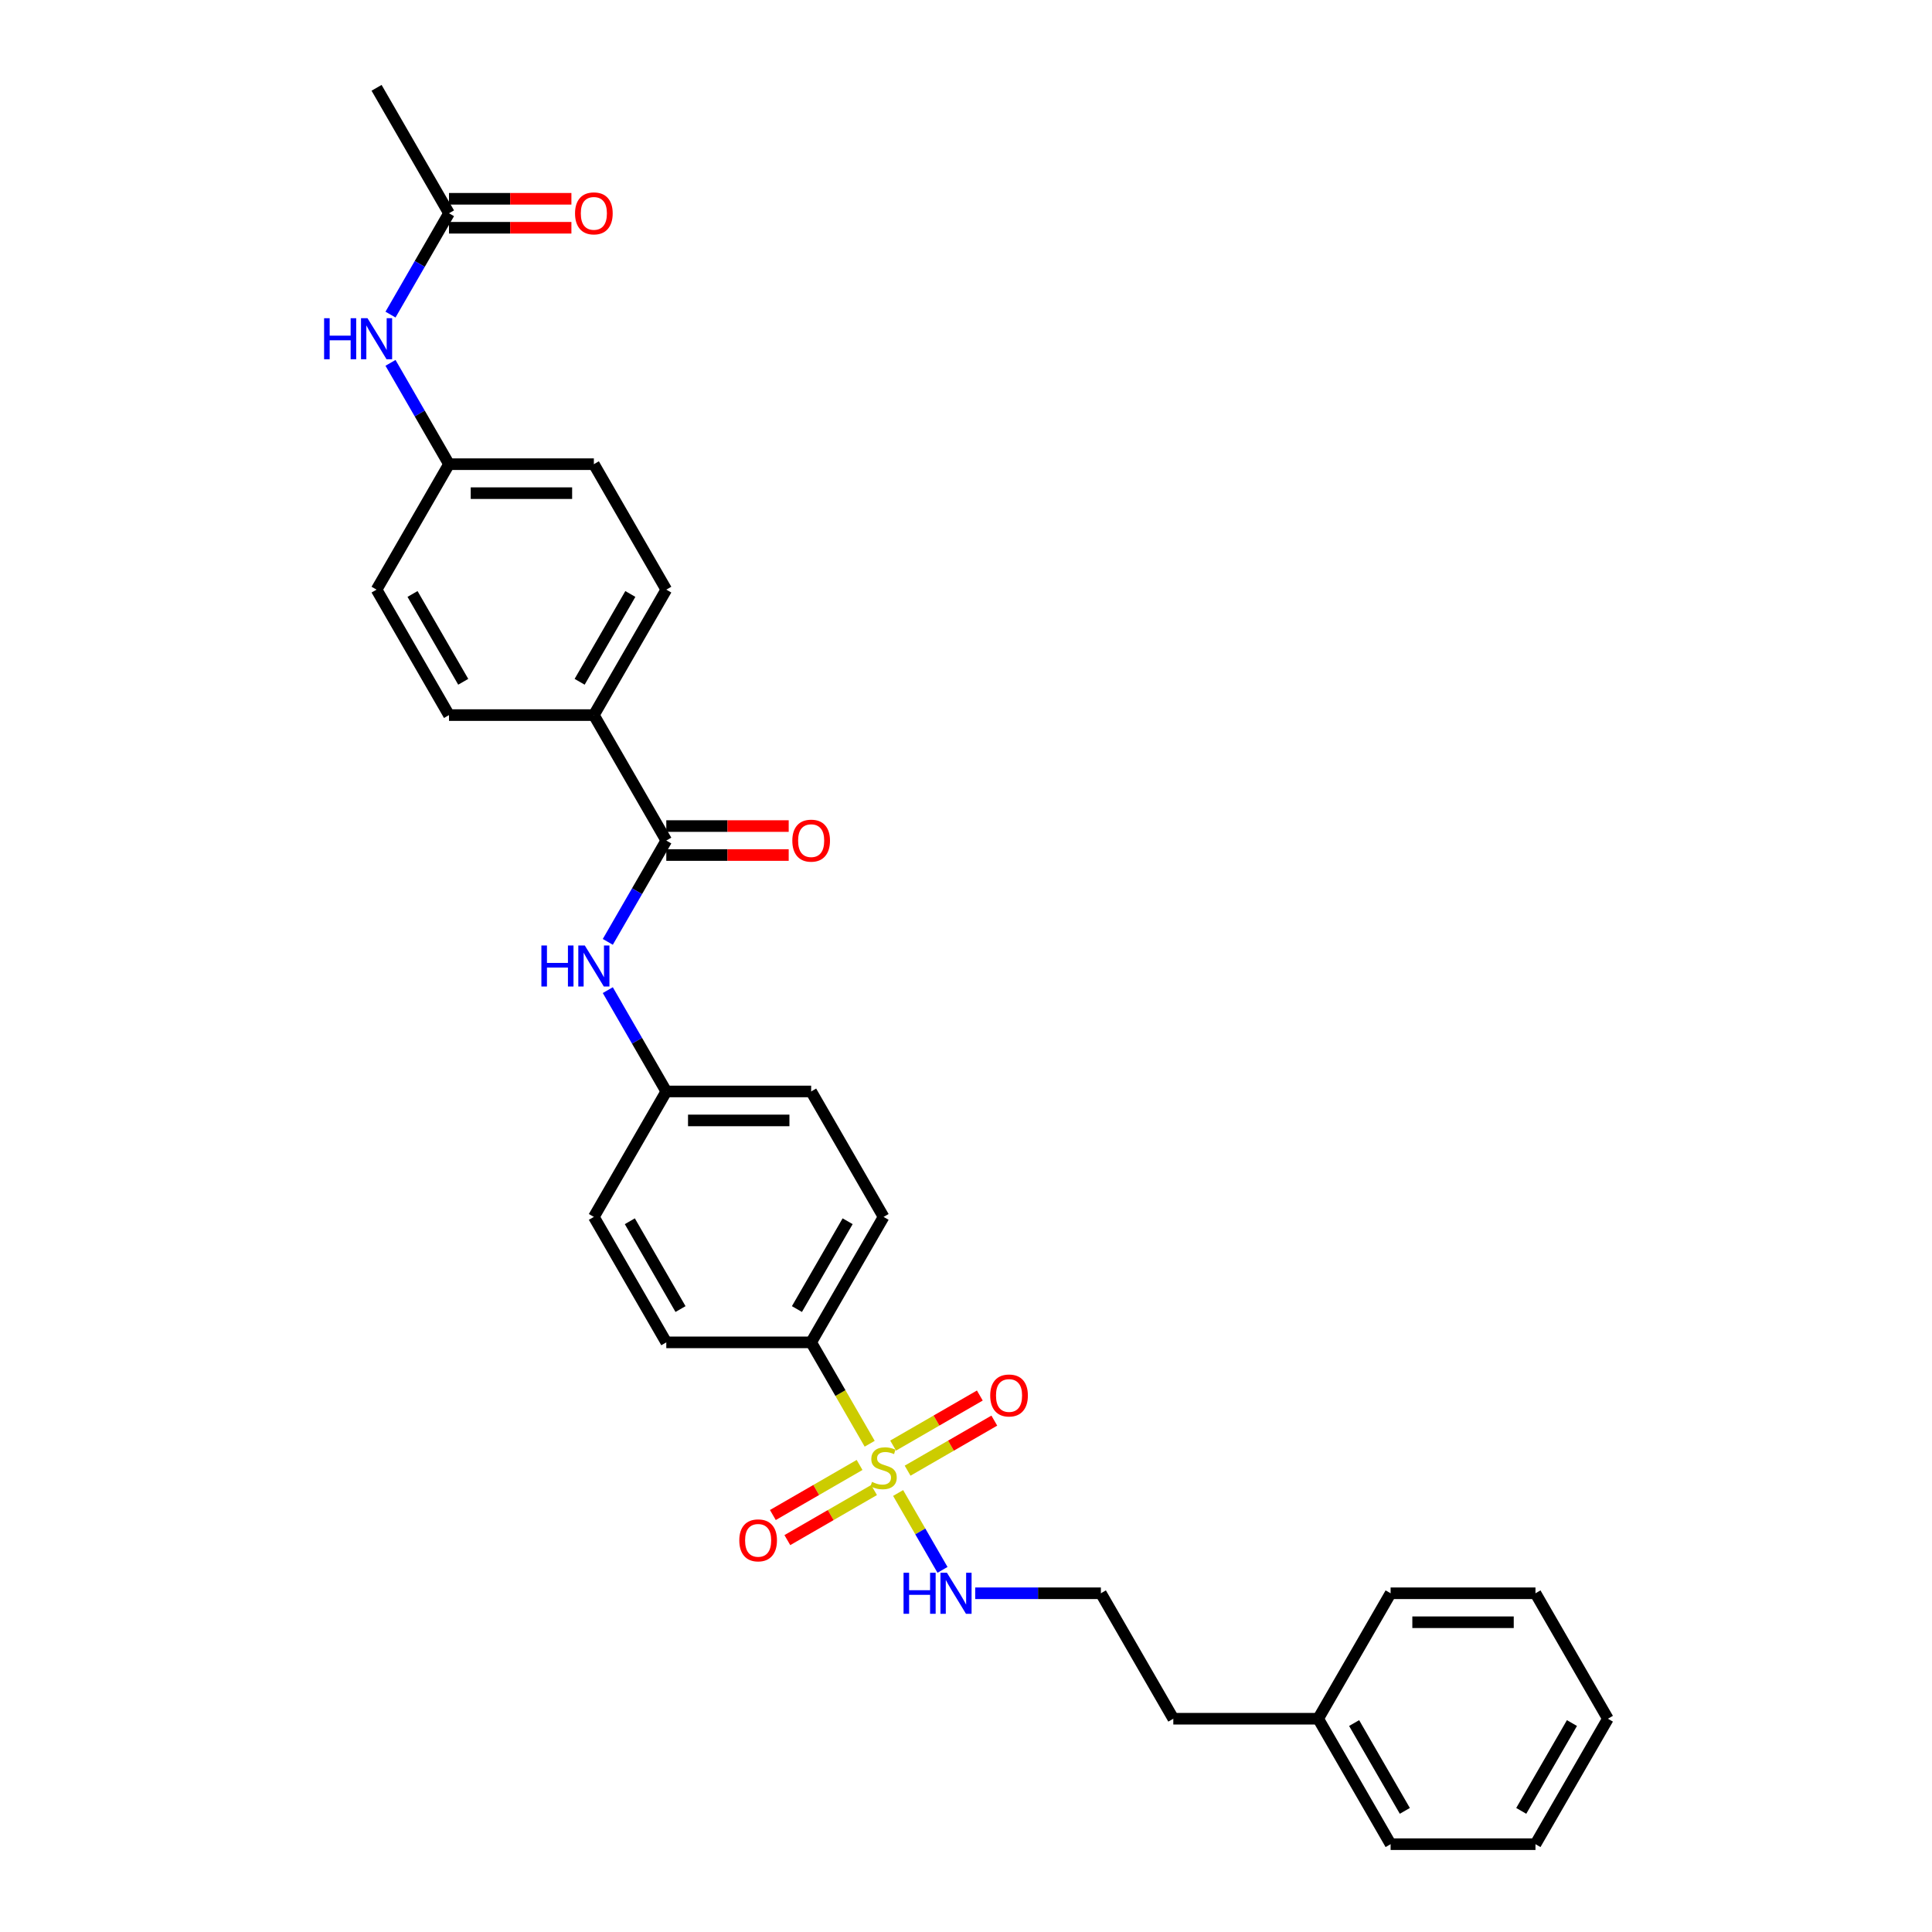 <?xml version='1.0' encoding='iso-8859-1'?>
<svg version='1.1' baseProfile='full'
              xmlns='http://www.w3.org/2000/svg'
                      xmlns:rdkit='http://www.rdkit.org/xml'
                      xmlns:xlink='http://www.w3.org/1999/xlink'
                  xml:space='preserve'
width='1000px' height='1000px' viewBox='0 0 1000 1000'>
<!-- END OF HEADER -->
<rect style='opacity:1.0;fill:#FFFFFF;stroke:none' width='1000' height='1000' x='0' y='0'> </rect>
<path class='bond-2' d='M 450.149,747.278 L 435.001,721.042' style='fill:none;fill-rule:evenodd;stroke:#CCCC00;stroke-width:6px;stroke-linecap:butt;stroke-linejoin:miter;stroke-opacity:1' />
<path class='bond-2' d='M 435.001,721.042 L 419.853,694.805' style='fill:none;fill-rule:evenodd;stroke:#000000;stroke-width:6px;stroke-linecap:butt;stroke-linejoin:miter;stroke-opacity:1' />
<path class='bond-3' d='M 444.912,758.26 L 422.471,771.216' style='fill:none;fill-rule:evenodd;stroke:#CCCC00;stroke-width:6px;stroke-linecap:butt;stroke-linejoin:miter;stroke-opacity:1' />
<path class='bond-3' d='M 422.471,771.216 L 400.031,784.172' style='fill:none;fill-rule:evenodd;stroke:#FF0000;stroke-width:6px;stroke-linecap:butt;stroke-linejoin:miter;stroke-opacity:1' />
<path class='bond-3' d='M 452.41,771.247 L 429.969,784.203' style='fill:none;fill-rule:evenodd;stroke:#CCCC00;stroke-width:6px;stroke-linecap:butt;stroke-linejoin:miter;stroke-opacity:1' />
<path class='bond-3' d='M 429.969,784.203 L 407.529,797.159' style='fill:none;fill-rule:evenodd;stroke:#FF0000;stroke-width:6px;stroke-linecap:butt;stroke-linejoin:miter;stroke-opacity:1' />
<path class='bond-4' d='M 469.775,761.221 L 492.216,748.265' style='fill:none;fill-rule:evenodd;stroke:#CCCC00;stroke-width:6px;stroke-linecap:butt;stroke-linejoin:miter;stroke-opacity:1' />
<path class='bond-4' d='M 492.216,748.265 L 514.656,735.309' style='fill:none;fill-rule:evenodd;stroke:#FF0000;stroke-width:6px;stroke-linecap:butt;stroke-linejoin:miter;stroke-opacity:1' />
<path class='bond-4' d='M 462.277,748.234 L 484.718,735.278' style='fill:none;fill-rule:evenodd;stroke:#CCCC00;stroke-width:6px;stroke-linecap:butt;stroke-linejoin:miter;stroke-opacity:1' />
<path class='bond-4' d='M 484.718,735.278 L 507.158,722.322' style='fill:none;fill-rule:evenodd;stroke:#FF0000;stroke-width:6px;stroke-linecap:butt;stroke-linejoin:miter;stroke-opacity:1' />
<path class='bond-7' d='M 464.867,772.772 L 476.353,792.666' style='fill:none;fill-rule:evenodd;stroke:#CCCC00;stroke-width:6px;stroke-linecap:butt;stroke-linejoin:miter;stroke-opacity:1' />
<path class='bond-7' d='M 476.353,792.666 L 487.839,812.56' style='fill:none;fill-rule:evenodd;stroke:#0000FF;stroke-width:6px;stroke-linecap:butt;stroke-linejoin:miter;stroke-opacity:1' />
<path class='bond-0' d='M 344.873,435.065 L 329.734,461.287' style='fill:none;fill-rule:evenodd;stroke:#000000;stroke-width:6px;stroke-linecap:butt;stroke-linejoin:miter;stroke-opacity:1' />
<path class='bond-0' d='M 329.734,461.287 L 314.595,487.508' style='fill:none;fill-rule:evenodd;stroke:#0000FF;stroke-width:6px;stroke-linecap:butt;stroke-linejoin:miter;stroke-opacity:1' />
<path class='bond-5' d='M 344.873,435.065 L 307.382,370.13' style='fill:none;fill-rule:evenodd;stroke:#000000;stroke-width:6px;stroke-linecap:butt;stroke-linejoin:miter;stroke-opacity:1' />
<path class='bond-9' d='M 344.873,442.563 L 376.552,442.563' style='fill:none;fill-rule:evenodd;stroke:#000000;stroke-width:6px;stroke-linecap:butt;stroke-linejoin:miter;stroke-opacity:1' />
<path class='bond-9' d='M 376.552,442.563 L 408.231,442.563' style='fill:none;fill-rule:evenodd;stroke:#FF0000;stroke-width:6px;stroke-linecap:butt;stroke-linejoin:miter;stroke-opacity:1' />
<path class='bond-9' d='M 344.873,427.567 L 376.552,427.567' style='fill:none;fill-rule:evenodd;stroke:#000000;stroke-width:6px;stroke-linecap:butt;stroke-linejoin:miter;stroke-opacity:1' />
<path class='bond-9' d='M 376.552,427.567 L 408.231,427.567' style='fill:none;fill-rule:evenodd;stroke:#FF0000;stroke-width:6px;stroke-linecap:butt;stroke-linejoin:miter;stroke-opacity:1' />
<path class='bond-1' d='M 314.595,512.492 L 329.734,538.713' style='fill:none;fill-rule:evenodd;stroke:#0000FF;stroke-width:6px;stroke-linecap:butt;stroke-linejoin:miter;stroke-opacity:1' />
<path class='bond-1' d='M 329.734,538.713 L 344.873,564.935' style='fill:none;fill-rule:evenodd;stroke:#000000;stroke-width:6px;stroke-linecap:butt;stroke-linejoin:miter;stroke-opacity:1' />
<path class='bond-11' d='M 419.853,694.805 L 457.344,629.87' style='fill:none;fill-rule:evenodd;stroke:#000000;stroke-width:6px;stroke-linecap:butt;stroke-linejoin:miter;stroke-opacity:1' />
<path class='bond-11' d='M 412.49,677.567 L 438.733,632.112' style='fill:none;fill-rule:evenodd;stroke:#000000;stroke-width:6px;stroke-linecap:butt;stroke-linejoin:miter;stroke-opacity:1' />
<path class='bond-12' d='M 419.853,694.805 L 344.873,694.805' style='fill:none;fill-rule:evenodd;stroke:#000000;stroke-width:6px;stroke-linecap:butt;stroke-linejoin:miter;stroke-opacity:1' />
<path class='bond-13' d='M 307.382,370.13 L 344.873,305.195' style='fill:none;fill-rule:evenodd;stroke:#000000;stroke-width:6px;stroke-linecap:butt;stroke-linejoin:miter;stroke-opacity:1' />
<path class='bond-13' d='M 300.019,352.892 L 326.262,307.437' style='fill:none;fill-rule:evenodd;stroke:#000000;stroke-width:6px;stroke-linecap:butt;stroke-linejoin:miter;stroke-opacity:1' />
<path class='bond-14' d='M 307.382,370.13 L 232.402,370.13' style='fill:none;fill-rule:evenodd;stroke:#000000;stroke-width:6px;stroke-linecap:butt;stroke-linejoin:miter;stroke-opacity:1' />
<path class='bond-6' d='M 232.402,110.39 L 217.263,136.611' style='fill:none;fill-rule:evenodd;stroke:#000000;stroke-width:6px;stroke-linecap:butt;stroke-linejoin:miter;stroke-opacity:1' />
<path class='bond-6' d='M 217.263,136.611 L 202.124,162.833' style='fill:none;fill-rule:evenodd;stroke:#0000FF;stroke-width:6px;stroke-linecap:butt;stroke-linejoin:miter;stroke-opacity:1' />
<path class='bond-10' d='M 232.402,117.888 L 264.081,117.888' style='fill:none;fill-rule:evenodd;stroke:#000000;stroke-width:6px;stroke-linecap:butt;stroke-linejoin:miter;stroke-opacity:1' />
<path class='bond-10' d='M 264.081,117.888 L 295.76,117.888' style='fill:none;fill-rule:evenodd;stroke:#FF0000;stroke-width:6px;stroke-linecap:butt;stroke-linejoin:miter;stroke-opacity:1' />
<path class='bond-10' d='M 232.402,102.892 L 264.081,102.892' style='fill:none;fill-rule:evenodd;stroke:#000000;stroke-width:6px;stroke-linecap:butt;stroke-linejoin:miter;stroke-opacity:1' />
<path class='bond-10' d='M 264.081,102.892 L 295.76,102.892' style='fill:none;fill-rule:evenodd;stroke:#FF0000;stroke-width:6px;stroke-linecap:butt;stroke-linejoin:miter;stroke-opacity:1' />
<path class='bond-23' d='M 232.402,110.39 L 194.912,45.455' style='fill:none;fill-rule:evenodd;stroke:#000000;stroke-width:6px;stroke-linecap:butt;stroke-linejoin:miter;stroke-opacity:1' />
<path class='bond-21' d='M 504.761,824.675 L 537.288,824.675' style='fill:none;fill-rule:evenodd;stroke:#0000FF;stroke-width:6px;stroke-linecap:butt;stroke-linejoin:miter;stroke-opacity:1' />
<path class='bond-21' d='M 537.288,824.675 L 569.814,824.675' style='fill:none;fill-rule:evenodd;stroke:#000000;stroke-width:6px;stroke-linecap:butt;stroke-linejoin:miter;stroke-opacity:1' />
<path class='bond-8' d='M 202.124,187.816 L 217.263,214.038' style='fill:none;fill-rule:evenodd;stroke:#0000FF;stroke-width:6px;stroke-linecap:butt;stroke-linejoin:miter;stroke-opacity:1' />
<path class='bond-8' d='M 217.263,214.038 L 232.402,240.26' style='fill:none;fill-rule:evenodd;stroke:#000000;stroke-width:6px;stroke-linecap:butt;stroke-linejoin:miter;stroke-opacity:1' />
<path class='bond-18' d='M 457.344,629.87 L 419.853,564.935' style='fill:none;fill-rule:evenodd;stroke:#000000;stroke-width:6px;stroke-linecap:butt;stroke-linejoin:miter;stroke-opacity:1' />
<path class='bond-17' d='M 344.873,694.805 L 307.382,629.87' style='fill:none;fill-rule:evenodd;stroke:#000000;stroke-width:6px;stroke-linecap:butt;stroke-linejoin:miter;stroke-opacity:1' />
<path class='bond-17' d='M 352.236,677.567 L 325.993,632.112' style='fill:none;fill-rule:evenodd;stroke:#000000;stroke-width:6px;stroke-linecap:butt;stroke-linejoin:miter;stroke-opacity:1' />
<path class='bond-20' d='M 344.873,305.195 L 307.382,240.26' style='fill:none;fill-rule:evenodd;stroke:#000000;stroke-width:6px;stroke-linecap:butt;stroke-linejoin:miter;stroke-opacity:1' />
<path class='bond-19' d='M 232.402,370.13 L 194.912,305.195' style='fill:none;fill-rule:evenodd;stroke:#000000;stroke-width:6px;stroke-linecap:butt;stroke-linejoin:miter;stroke-opacity:1' />
<path class='bond-19' d='M 239.765,352.892 L 213.522,307.437' style='fill:none;fill-rule:evenodd;stroke:#000000;stroke-width:6px;stroke-linecap:butt;stroke-linejoin:miter;stroke-opacity:1' />
<path class='bond-15' d='M 344.873,564.935 L 307.382,629.87' style='fill:none;fill-rule:evenodd;stroke:#000000;stroke-width:6px;stroke-linecap:butt;stroke-linejoin:miter;stroke-opacity:1' />
<path class='bond-30' d='M 344.873,564.935 L 419.853,564.935' style='fill:none;fill-rule:evenodd;stroke:#000000;stroke-width:6px;stroke-linecap:butt;stroke-linejoin:miter;stroke-opacity:1' />
<path class='bond-30' d='M 356.12,579.931 L 408.606,579.931' style='fill:none;fill-rule:evenodd;stroke:#000000;stroke-width:6px;stroke-linecap:butt;stroke-linejoin:miter;stroke-opacity:1' />
<path class='bond-16' d='M 232.402,240.26 L 194.912,305.195' style='fill:none;fill-rule:evenodd;stroke:#000000;stroke-width:6px;stroke-linecap:butt;stroke-linejoin:miter;stroke-opacity:1' />
<path class='bond-32' d='M 232.402,240.26 L 307.382,240.26' style='fill:none;fill-rule:evenodd;stroke:#000000;stroke-width:6px;stroke-linecap:butt;stroke-linejoin:miter;stroke-opacity:1' />
<path class='bond-32' d='M 243.649,255.256 L 296.135,255.256' style='fill:none;fill-rule:evenodd;stroke:#000000;stroke-width:6px;stroke-linecap:butt;stroke-linejoin:miter;stroke-opacity:1' />
<path class='bond-24' d='M 569.814,824.675 L 607.305,889.61' style='fill:none;fill-rule:evenodd;stroke:#000000;stroke-width:6px;stroke-linecap:butt;stroke-linejoin:miter;stroke-opacity:1' />
<path class='bond-22' d='M 682.285,889.61 L 607.305,889.61' style='fill:none;fill-rule:evenodd;stroke:#000000;stroke-width:6px;stroke-linecap:butt;stroke-linejoin:miter;stroke-opacity:1' />
<path class='bond-25' d='M 682.285,889.61 L 719.776,954.545' style='fill:none;fill-rule:evenodd;stroke:#000000;stroke-width:6px;stroke-linecap:butt;stroke-linejoin:miter;stroke-opacity:1' />
<path class='bond-25' d='M 700.896,891.853 L 727.139,937.307' style='fill:none;fill-rule:evenodd;stroke:#000000;stroke-width:6px;stroke-linecap:butt;stroke-linejoin:miter;stroke-opacity:1' />
<path class='bond-26' d='M 682.285,889.61 L 719.776,824.675' style='fill:none;fill-rule:evenodd;stroke:#000000;stroke-width:6px;stroke-linecap:butt;stroke-linejoin:miter;stroke-opacity:1' />
<path class='bond-28' d='M 719.776,954.545 L 794.756,954.545' style='fill:none;fill-rule:evenodd;stroke:#000000;stroke-width:6px;stroke-linecap:butt;stroke-linejoin:miter;stroke-opacity:1' />
<path class='bond-27' d='M 719.776,824.675 L 794.756,824.675' style='fill:none;fill-rule:evenodd;stroke:#000000;stroke-width:6px;stroke-linecap:butt;stroke-linejoin:miter;stroke-opacity:1' />
<path class='bond-27' d='M 731.023,839.671 L 783.509,839.671' style='fill:none;fill-rule:evenodd;stroke:#000000;stroke-width:6px;stroke-linecap:butt;stroke-linejoin:miter;stroke-opacity:1' />
<path class='bond-29' d='M 794.756,824.675 L 832.246,889.61' style='fill:none;fill-rule:evenodd;stroke:#000000;stroke-width:6px;stroke-linecap:butt;stroke-linejoin:miter;stroke-opacity:1' />
<path class='bond-31' d='M 794.756,954.545 L 832.246,889.61' style='fill:none;fill-rule:evenodd;stroke:#000000;stroke-width:6px;stroke-linecap:butt;stroke-linejoin:miter;stroke-opacity:1' />
<path class='bond-31' d='M 787.393,937.307 L 813.636,891.853' style='fill:none;fill-rule:evenodd;stroke:#000000;stroke-width:6px;stroke-linecap:butt;stroke-linejoin:miter;stroke-opacity:1' />
<path  class='atom-0' d='M 451.345 767.028
Q 451.585 767.118, 452.575 767.538
Q 453.565 767.958, 454.644 768.228
Q 455.754 768.468, 456.834 768.468
Q 458.843 768.468, 460.013 767.508
Q 461.183 766.519, 461.183 764.809
Q 461.183 763.639, 460.583 762.919
Q 460.013 762.2, 459.113 761.81
Q 458.213 761.42, 456.714 760.97
Q 454.824 760.4, 453.685 759.86
Q 452.575 759.32, 451.765 758.181
Q 450.985 757.041, 450.985 755.121
Q 450.985 752.452, 452.785 750.803
Q 454.614 749.153, 458.213 749.153
Q 460.673 749.153, 463.462 750.323
L 462.772 752.632
Q 460.223 751.582, 458.303 751.582
Q 456.234 751.582, 455.094 752.452
Q 453.954 753.292, 453.984 754.762
Q 453.984 755.901, 454.554 756.591
Q 455.154 757.281, 455.994 757.671
Q 456.864 758.061, 458.303 758.511
Q 460.223 759.11, 461.363 759.71
Q 462.502 760.31, 463.312 761.54
Q 464.152 762.739, 464.152 764.809
Q 464.152 767.748, 462.172 769.338
Q 460.223 770.897, 456.954 770.897
Q 455.064 770.897, 453.625 770.477
Q 452.215 770.088, 450.535 769.398
L 451.345 767.028
' fill='#CCCC00'/>
<path  class='atom-2' d='M 280.224 489.383
L 283.104 489.383
L 283.104 498.41
L 293.961 498.41
L 293.961 489.383
L 296.84 489.383
L 296.84 510.617
L 293.961 510.617
L 293.961 500.81
L 283.104 500.81
L 283.104 510.617
L 280.224 510.617
L 280.224 489.383
' fill='#0000FF'/>
<path  class='atom-2' d='M 302.689 489.383
L 309.647 500.63
Q 310.337 501.74, 311.446 503.749
Q 312.556 505.759, 312.616 505.878
L 312.616 489.383
L 315.435 489.383
L 315.435 510.617
L 312.526 510.617
L 305.058 498.32
Q 304.188 496.881, 303.259 495.231
Q 302.359 493.582, 302.089 493.072
L 302.089 510.617
L 299.33 510.617
L 299.33 489.383
L 302.689 489.383
' fill='#0000FF'/>
<path  class='atom-4' d='M 382.661 797.291
Q 382.661 792.192, 385.18 789.343
Q 387.7 786.493, 392.408 786.493
Q 397.117 786.493, 399.637 789.343
Q 402.156 792.192, 402.156 797.291
Q 402.156 802.449, 399.607 805.388
Q 397.057 808.298, 392.408 808.298
Q 387.73 808.298, 385.18 805.388
Q 382.661 802.479, 382.661 797.291
M 392.408 805.898
Q 395.648 805.898, 397.387 803.739
Q 399.157 801.549, 399.157 797.291
Q 399.157 793.122, 397.387 791.022
Q 395.648 788.893, 392.408 788.893
Q 389.169 788.893, 387.4 790.992
Q 385.66 793.092, 385.66 797.291
Q 385.66 801.579, 387.4 803.739
Q 389.169 805.898, 392.408 805.898
' fill='#FF0000'/>
<path  class='atom-5' d='M 512.531 722.31
Q 512.531 717.211, 515.051 714.362
Q 517.57 711.513, 522.279 711.513
Q 526.987 711.513, 529.507 714.362
Q 532.026 717.211, 532.026 722.31
Q 532.026 727.469, 529.477 730.408
Q 526.927 733.317, 522.279 733.317
Q 517.6 733.317, 515.051 730.408
Q 512.531 727.499, 512.531 722.31
M 522.279 730.918
Q 525.518 730.918, 527.257 728.758
Q 529.027 726.569, 529.027 722.31
Q 529.027 718.141, 527.257 716.042
Q 525.518 713.912, 522.279 713.912
Q 519.039 713.912, 517.27 716.012
Q 515.53 718.111, 515.53 722.31
Q 515.53 726.599, 517.27 728.758
Q 519.039 730.918, 522.279 730.918
' fill='#FF0000'/>
<path  class='atom-8' d='M 467.676 814.058
L 470.555 814.058
L 470.555 823.086
L 481.412 823.086
L 481.412 814.058
L 484.292 814.058
L 484.292 835.293
L 481.412 835.293
L 481.412 825.485
L 470.555 825.485
L 470.555 835.293
L 467.676 835.293
L 467.676 814.058
' fill='#0000FF'/>
<path  class='atom-8' d='M 490.14 814.058
L 497.098 825.305
Q 497.788 826.415, 498.898 828.424
Q 500.007 830.434, 500.067 830.554
L 500.067 814.058
L 502.887 814.058
L 502.887 835.293
L 499.978 835.293
L 492.509 822.996
Q 491.64 821.556, 490.71 819.907
Q 489.81 818.257, 489.54 817.747
L 489.54 835.293
L 486.781 835.293
L 486.781 814.058
L 490.14 814.058
' fill='#0000FF'/>
<path  class='atom-9' d='M 167.754 164.707
L 170.633 164.707
L 170.633 173.735
L 181.49 173.735
L 181.49 164.707
L 184.369 164.707
L 184.369 185.942
L 181.49 185.942
L 181.49 176.134
L 170.633 176.134
L 170.633 185.942
L 167.754 185.942
L 167.754 164.707
' fill='#0000FF'/>
<path  class='atom-9' d='M 190.218 164.707
L 197.176 175.955
Q 197.866 177.064, 198.976 179.074
Q 200.085 181.083, 200.145 181.203
L 200.145 164.707
L 202.965 164.707
L 202.965 185.942
L 200.055 185.942
L 192.587 173.645
Q 191.717 172.205, 190.788 170.556
Q 189.888 168.906, 189.618 168.396
L 189.618 185.942
L 186.859 185.942
L 186.859 164.707
L 190.218 164.707
' fill='#0000FF'/>
<path  class='atom-10' d='M 410.106 435.125
Q 410.106 430.026, 412.625 427.177
Q 415.145 424.328, 419.853 424.328
Q 424.562 424.328, 427.081 427.177
Q 429.601 430.026, 429.601 435.125
Q 429.601 440.284, 427.051 443.223
Q 424.502 446.132, 419.853 446.132
Q 415.174 446.132, 412.625 443.223
Q 410.106 440.314, 410.106 435.125
M 419.853 443.733
Q 423.092 443.733, 424.832 441.573
Q 426.602 439.384, 426.602 435.125
Q 426.602 430.956, 424.832 428.857
Q 423.092 426.727, 419.853 426.727
Q 416.614 426.727, 414.845 428.827
Q 413.105 430.926, 413.105 435.125
Q 413.105 439.414, 414.845 441.573
Q 416.614 443.733, 419.853 443.733
' fill='#FF0000'/>
<path  class='atom-11' d='M 297.635 110.45
Q 297.635 105.351, 300.154 102.502
Q 302.674 99.652, 307.382 99.652
Q 312.091 99.652, 314.611 102.502
Q 317.13 105.351, 317.13 110.45
Q 317.13 115.608, 314.581 118.547
Q 312.031 121.457, 307.382 121.457
Q 302.704 121.457, 300.154 118.547
Q 297.635 115.638, 297.635 110.45
M 307.382 119.057
Q 310.622 119.057, 312.361 116.898
Q 314.131 114.708, 314.131 110.45
Q 314.131 106.281, 312.361 104.181
Q 310.622 102.052, 307.382 102.052
Q 304.143 102.052, 302.374 104.151
Q 300.634 106.251, 300.634 110.45
Q 300.634 114.738, 302.374 116.898
Q 304.143 119.057, 307.382 119.057
' fill='#FF0000'/>
</svg>
